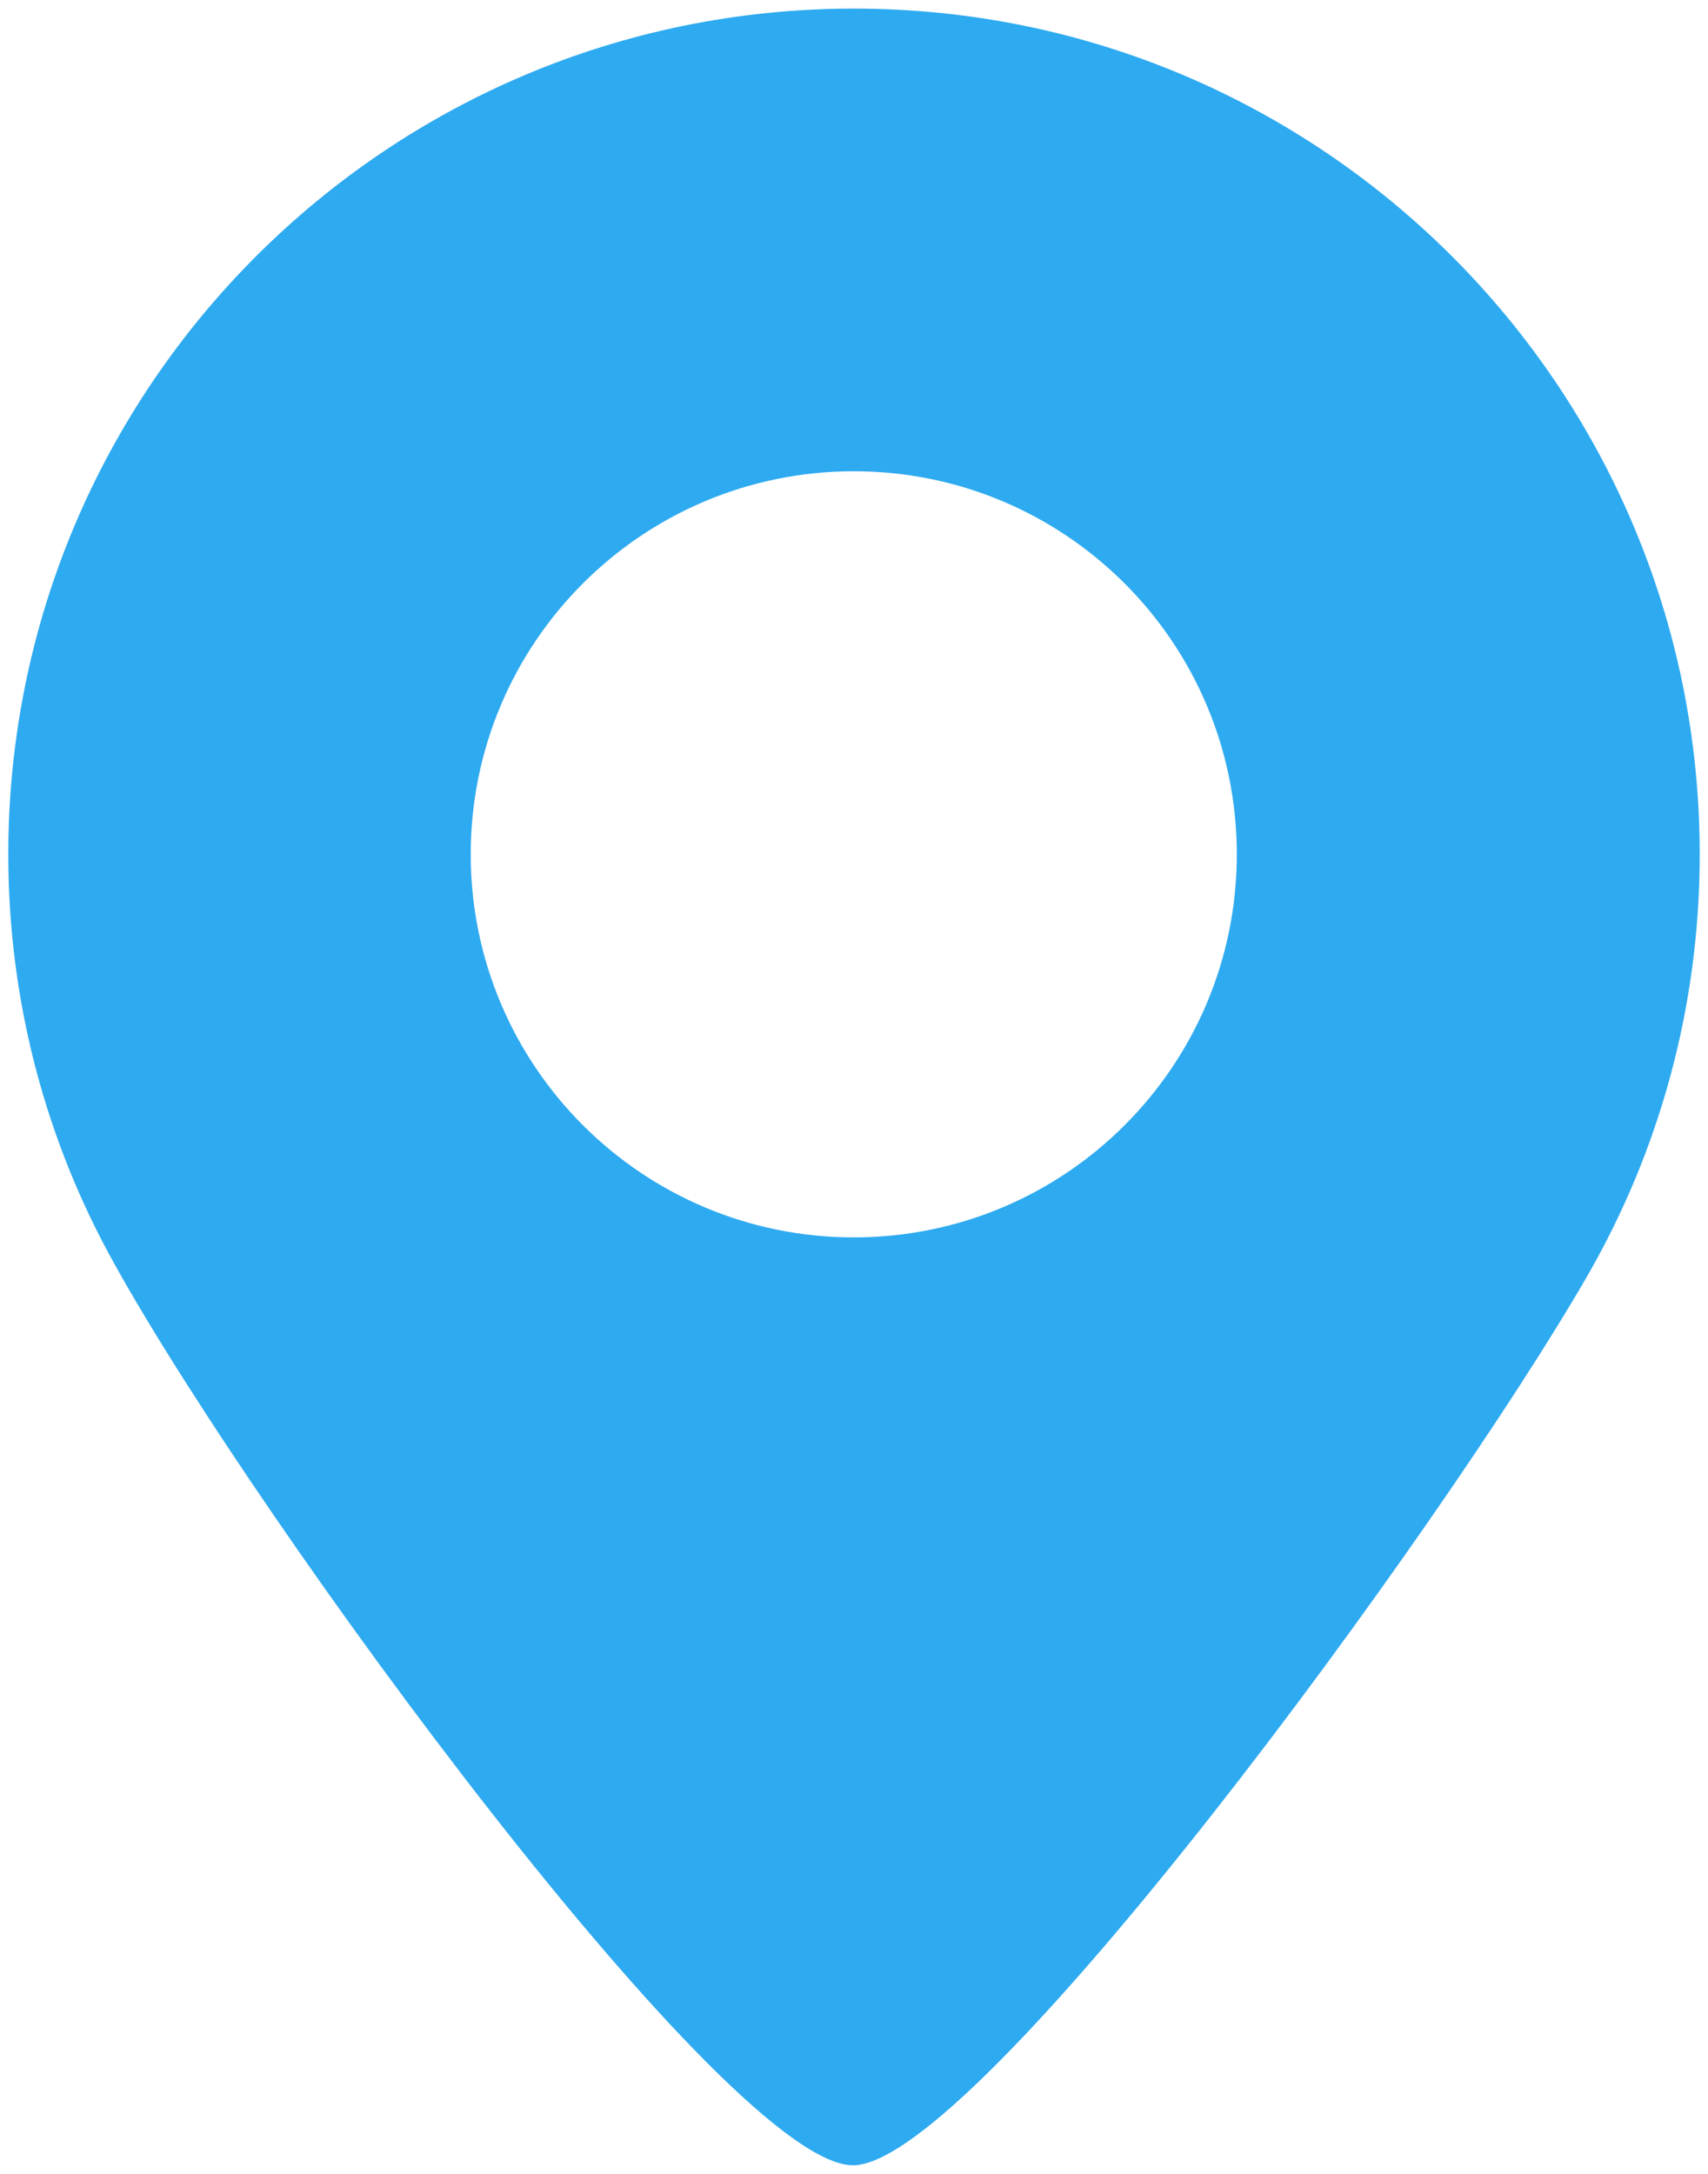 <svg width="110" height="140" viewBox="0 0 110 140" fill="none" xmlns="http://www.w3.org/2000/svg">
<path fill-rule="evenodd" clip-rule="evenodd" d="M55 0.554C85.079 0.554 109.466 24.941 109.466 55.019C109.466 64.902 106.835 74.175 102.228 82.171C92.821 98.488 63.01 139.163 55.015 139.445C47.109 139.727 16.673 98.161 7.385 81.427C3.016 73.611 0.534 64.605 0.534 55.019C0.534 24.941 24.921 0.554 55 0.554ZM79.654 55.019C79.654 41.392 68.612 30.35 54.985 30.35C41.357 30.35 30.316 41.392 30.316 55.019C30.316 68.647 41.357 79.689 54.985 79.689C68.612 79.689 79.654 68.647 79.654 55.019Z" fill="#2EAAF0"/>
</svg>
